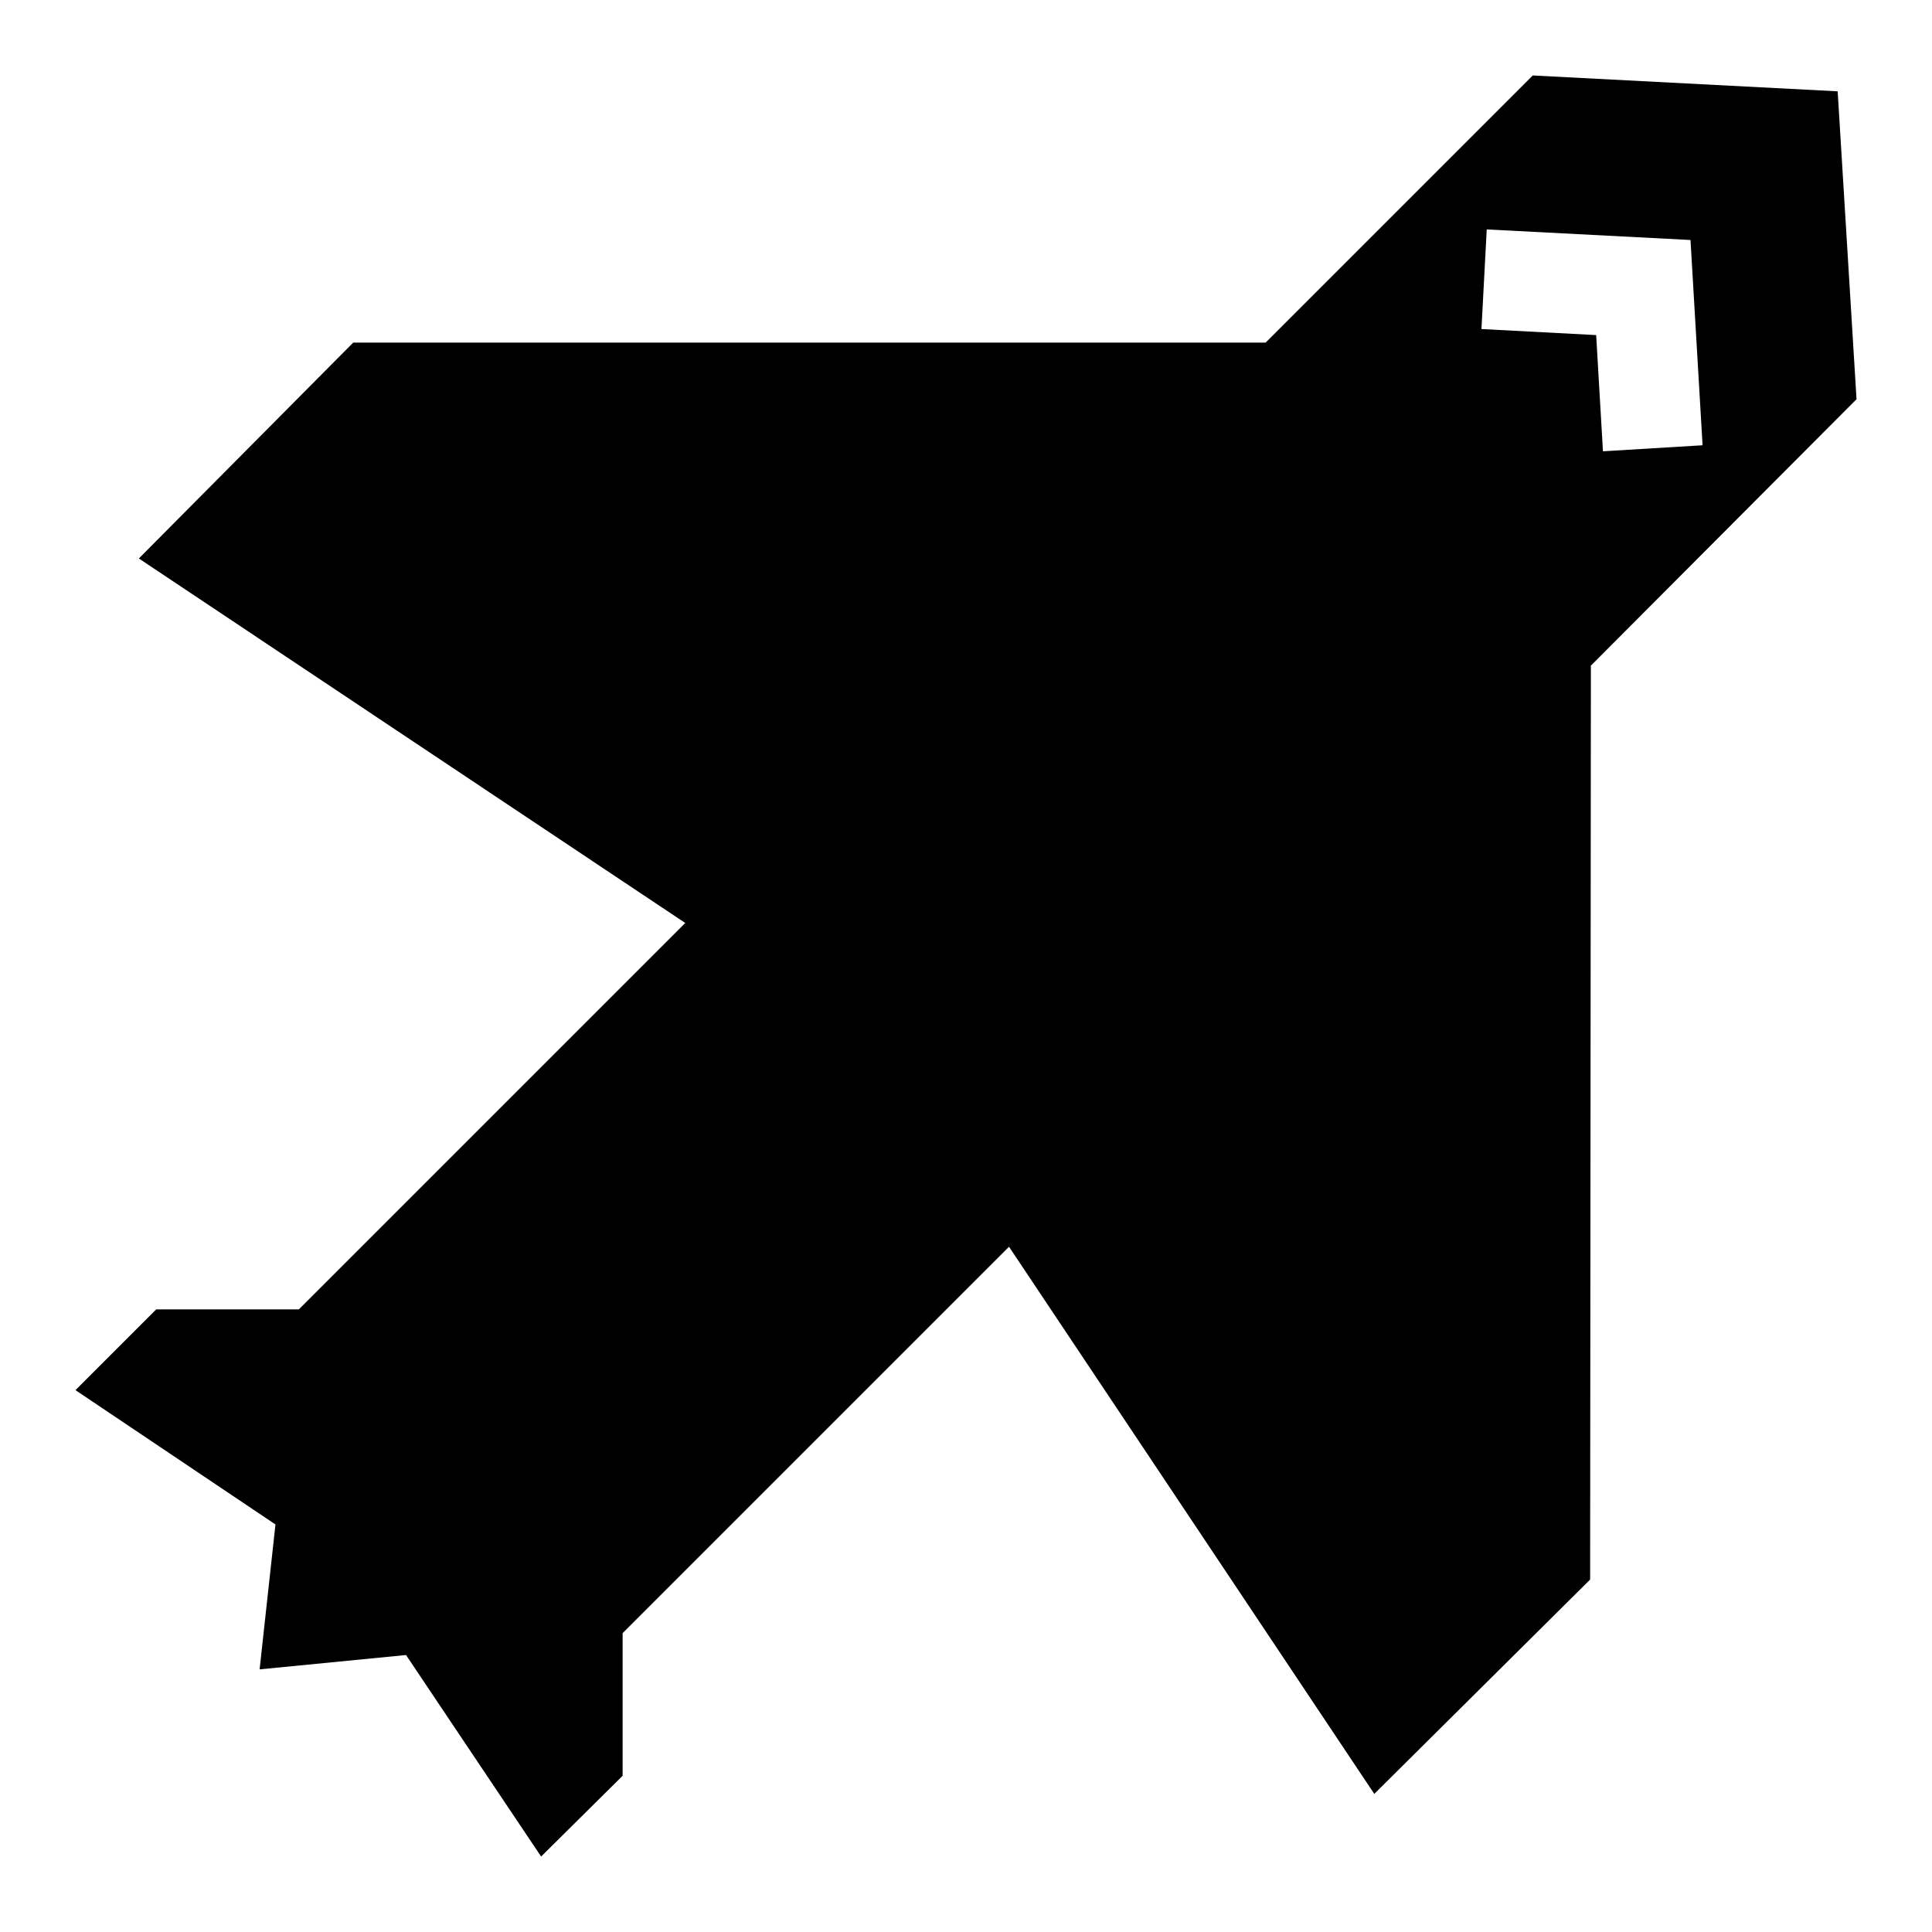 <?xml version="1.0" encoding="utf-8"?>
<!-- Svg Vector Icons : http://www.onlinewebfonts.com/icon -->
<!DOCTYPE svg PUBLIC "-//W3C//DTD SVG 1.1//EN" "http://www.w3.org/Graphics/SVG/1.1/DTD/svg11.dtd">
<svg version="1.1" xmlns="http://www.w3.org/2000/svg" xmlns:xlink="http://www.w3.org/1999/xlink" x="0px" y="0px" viewBox="0 0 256 256" enable-background="new 0 0 256 256" xml:space="preserve">
<g> <path fill="#000000" d="M182.1,237.7l28.6-28.4l0.1-121.1L246,52.9l-2.5-40.8L203.1,10l-35.4,35.4l-120.9,0L18.4,74l72.4,48.3 l-51.2,51.2H20.7L10,184.2L36.5,202l-2.1,19.2l19.4-1.9L71.7,246l10.8-10.7v-18.9l51.2-51.2L182.1,237.7L182.1,237.7z M212.4,59.8 l-0.9-15.4l-15.2-0.8l0.7-13.2l27,1.4l1.6,27.2L212.4,59.8L212.4,59.8z"/></g>
</svg>
